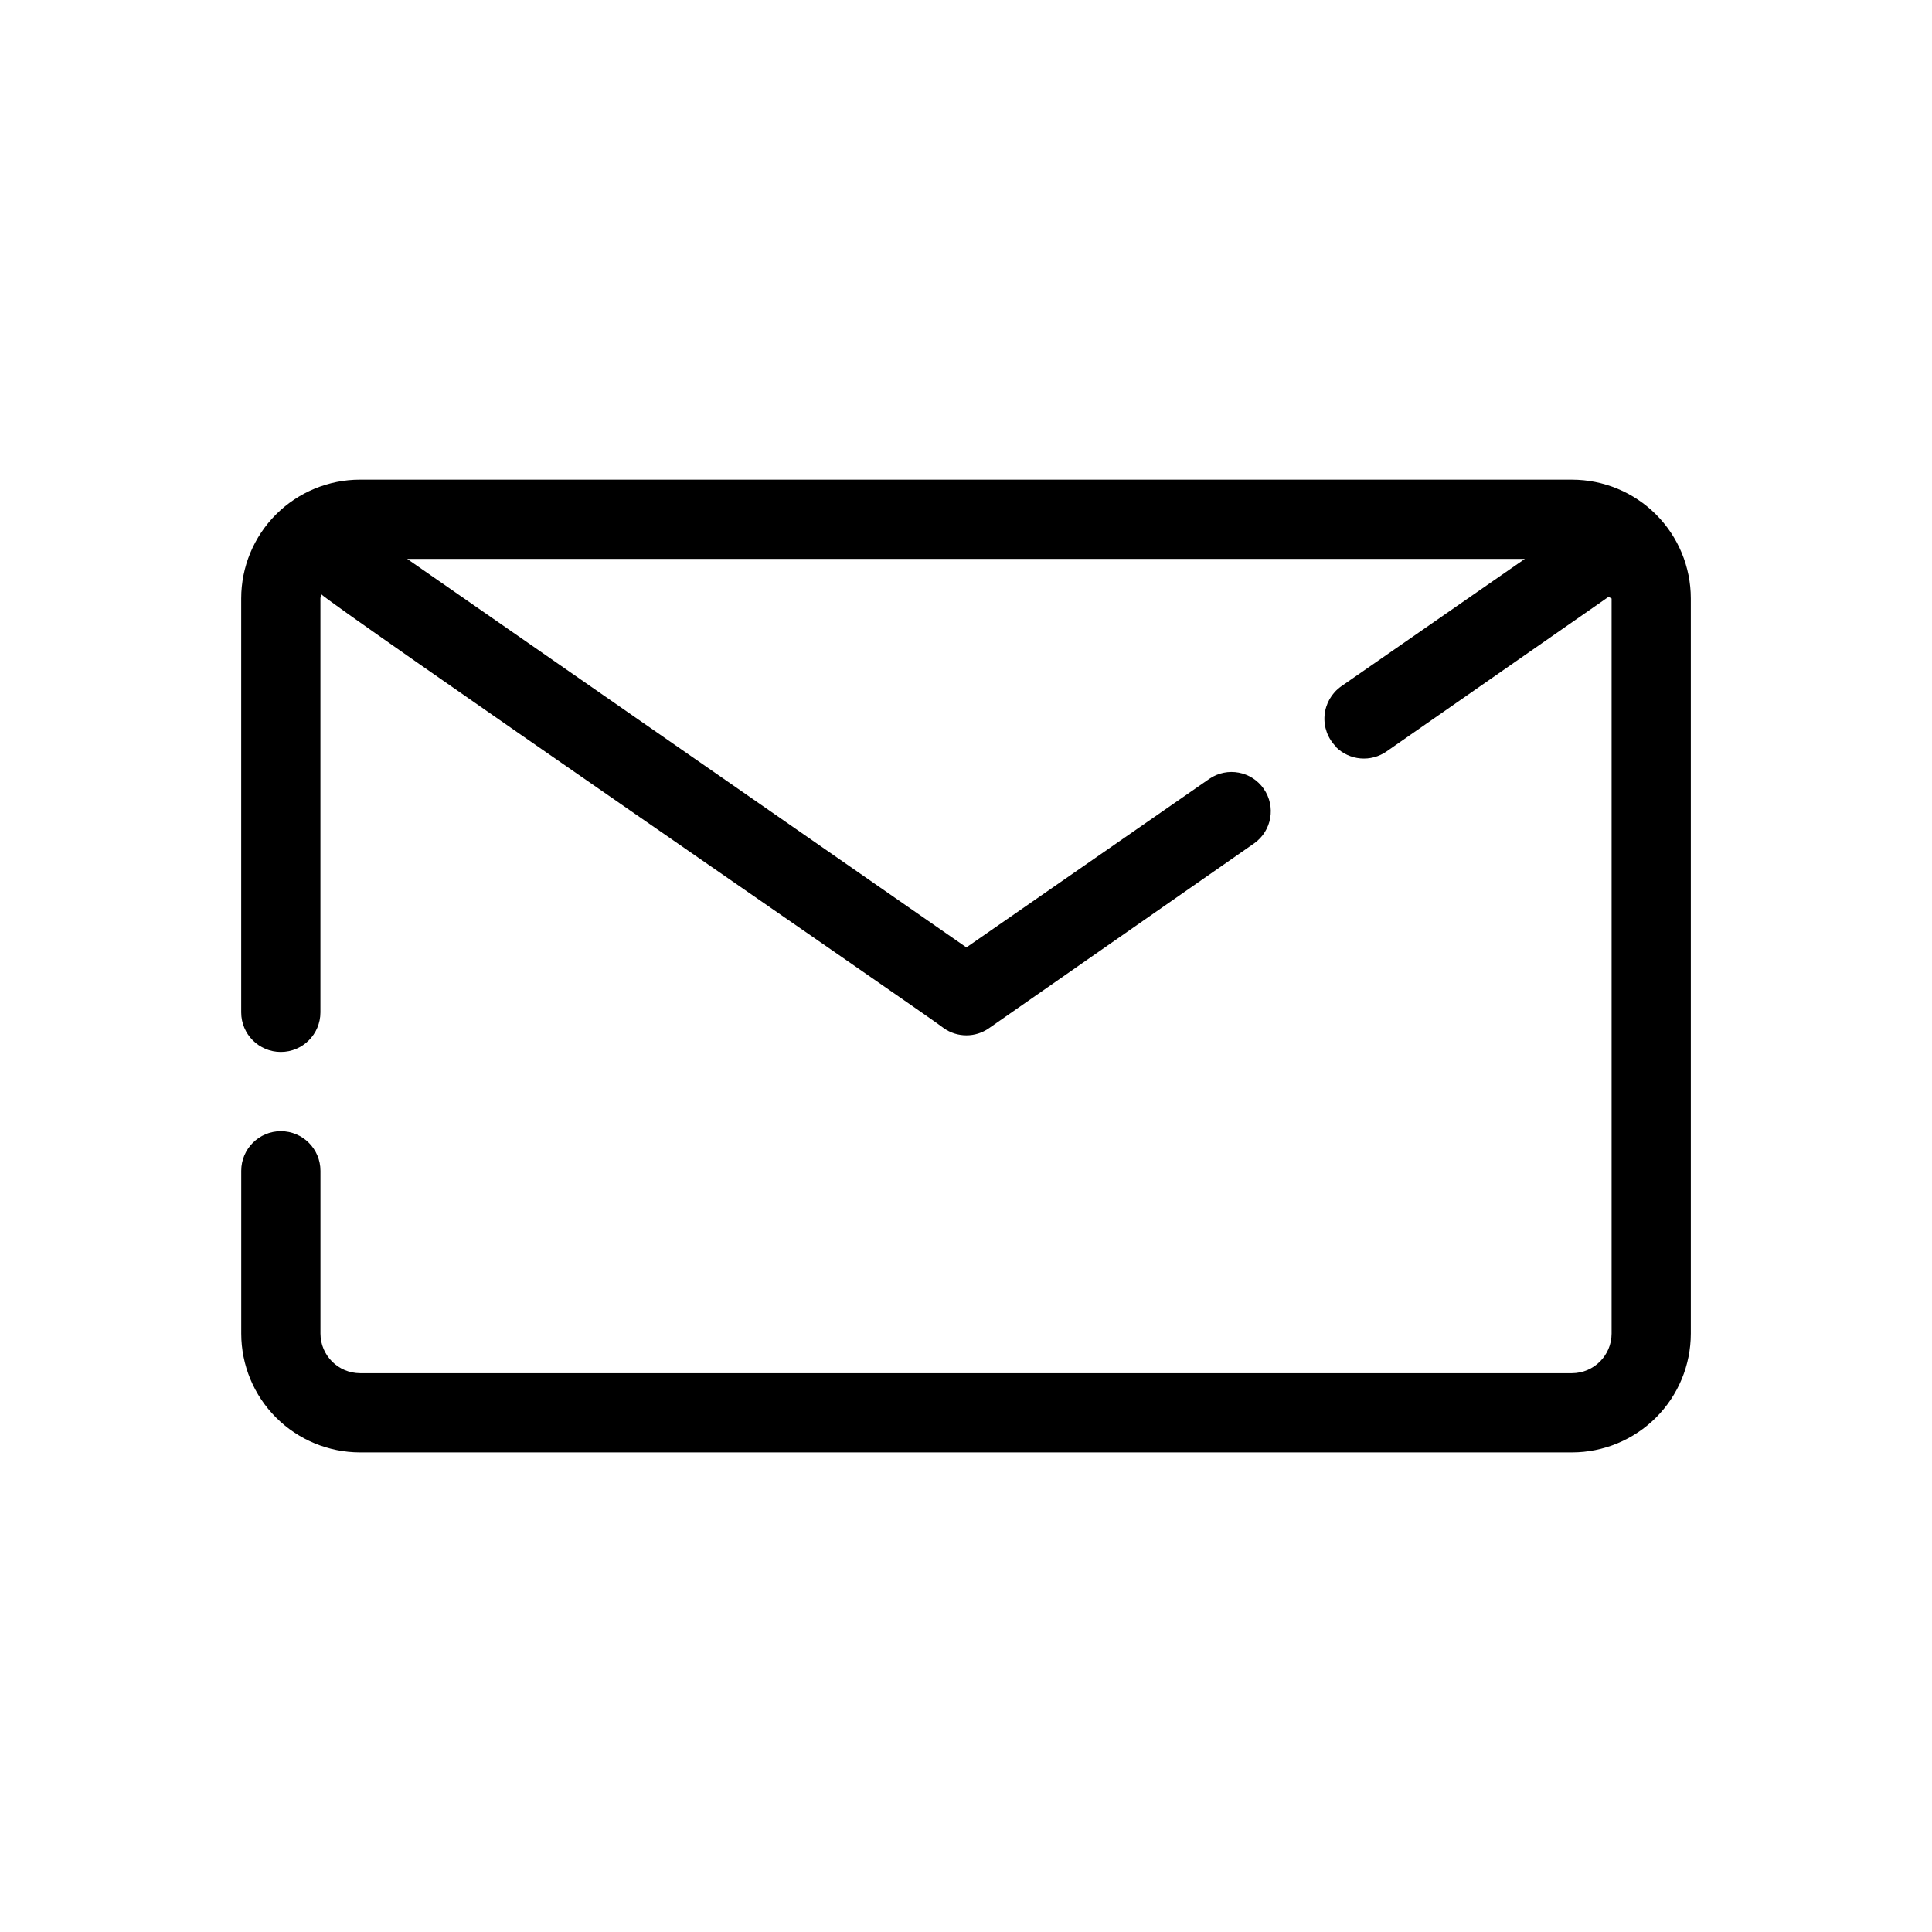 <?xml version="1.0" encoding="UTF-8"?>
<!-- Uploaded to: ICON Repo, www.svgrepo.com, Generator: ICON Repo Mixer Tools -->
<svg fill="#000000" width="800px" height="800px" version="1.1" viewBox="144 144 512 512" xmlns="http://www.w3.org/2000/svg">
 <path d="m560.59 271.11h-321.18c-8.352 0-16.359 3.32-22.266 9.223-5.906 5.906-9.223 13.918-9.223 22.266v109.68c0 5.797 4.699 10.496 10.496 10.496s10.496-4.699 10.496-10.496v-109.68c0-0.418 0.211-0.734 0.211-1.156 0.758 1.633 163.79 113.79 165 115.04l-0.004 0.004c3.594 2.516 8.375 2.516 11.965-0.004l70.324-49.016c4.637-3.309 5.754-9.727 2.508-14.406-3.242-4.68-9.645-5.883-14.367-2.703l-64.445 44.715-148.2-102.96 296.2-0.004-48.703 33.797v0.004c-2.516 1.781-4.117 4.586-4.379 7.66-0.266 3.074 0.84 6.106 3.016 8.293v0.105c3.606 3.59 9.27 4.078 13.438 1.152l58.793-40.945 0.82 0.43v194.81c-0.016 5.789-4.703 10.477-10.492 10.496h-321.18c-5.789-0.02-10.48-4.707-10.496-10.496v-43.141c0-5.797-4.699-10.496-10.496-10.496s-10.496 4.699-10.496 10.496v43.141c0.008 8.348 3.324 16.355 9.23 22.258 5.902 5.902 13.906 9.223 22.258 9.23h321.18c8.348-0.008 16.352-3.328 22.258-9.23 5.902-5.902 9.223-13.91 9.227-22.258v-194.81c0-8.348-3.316-16.359-9.223-22.266-5.902-5.902-13.914-9.223-22.262-9.223z"/>
</svg>